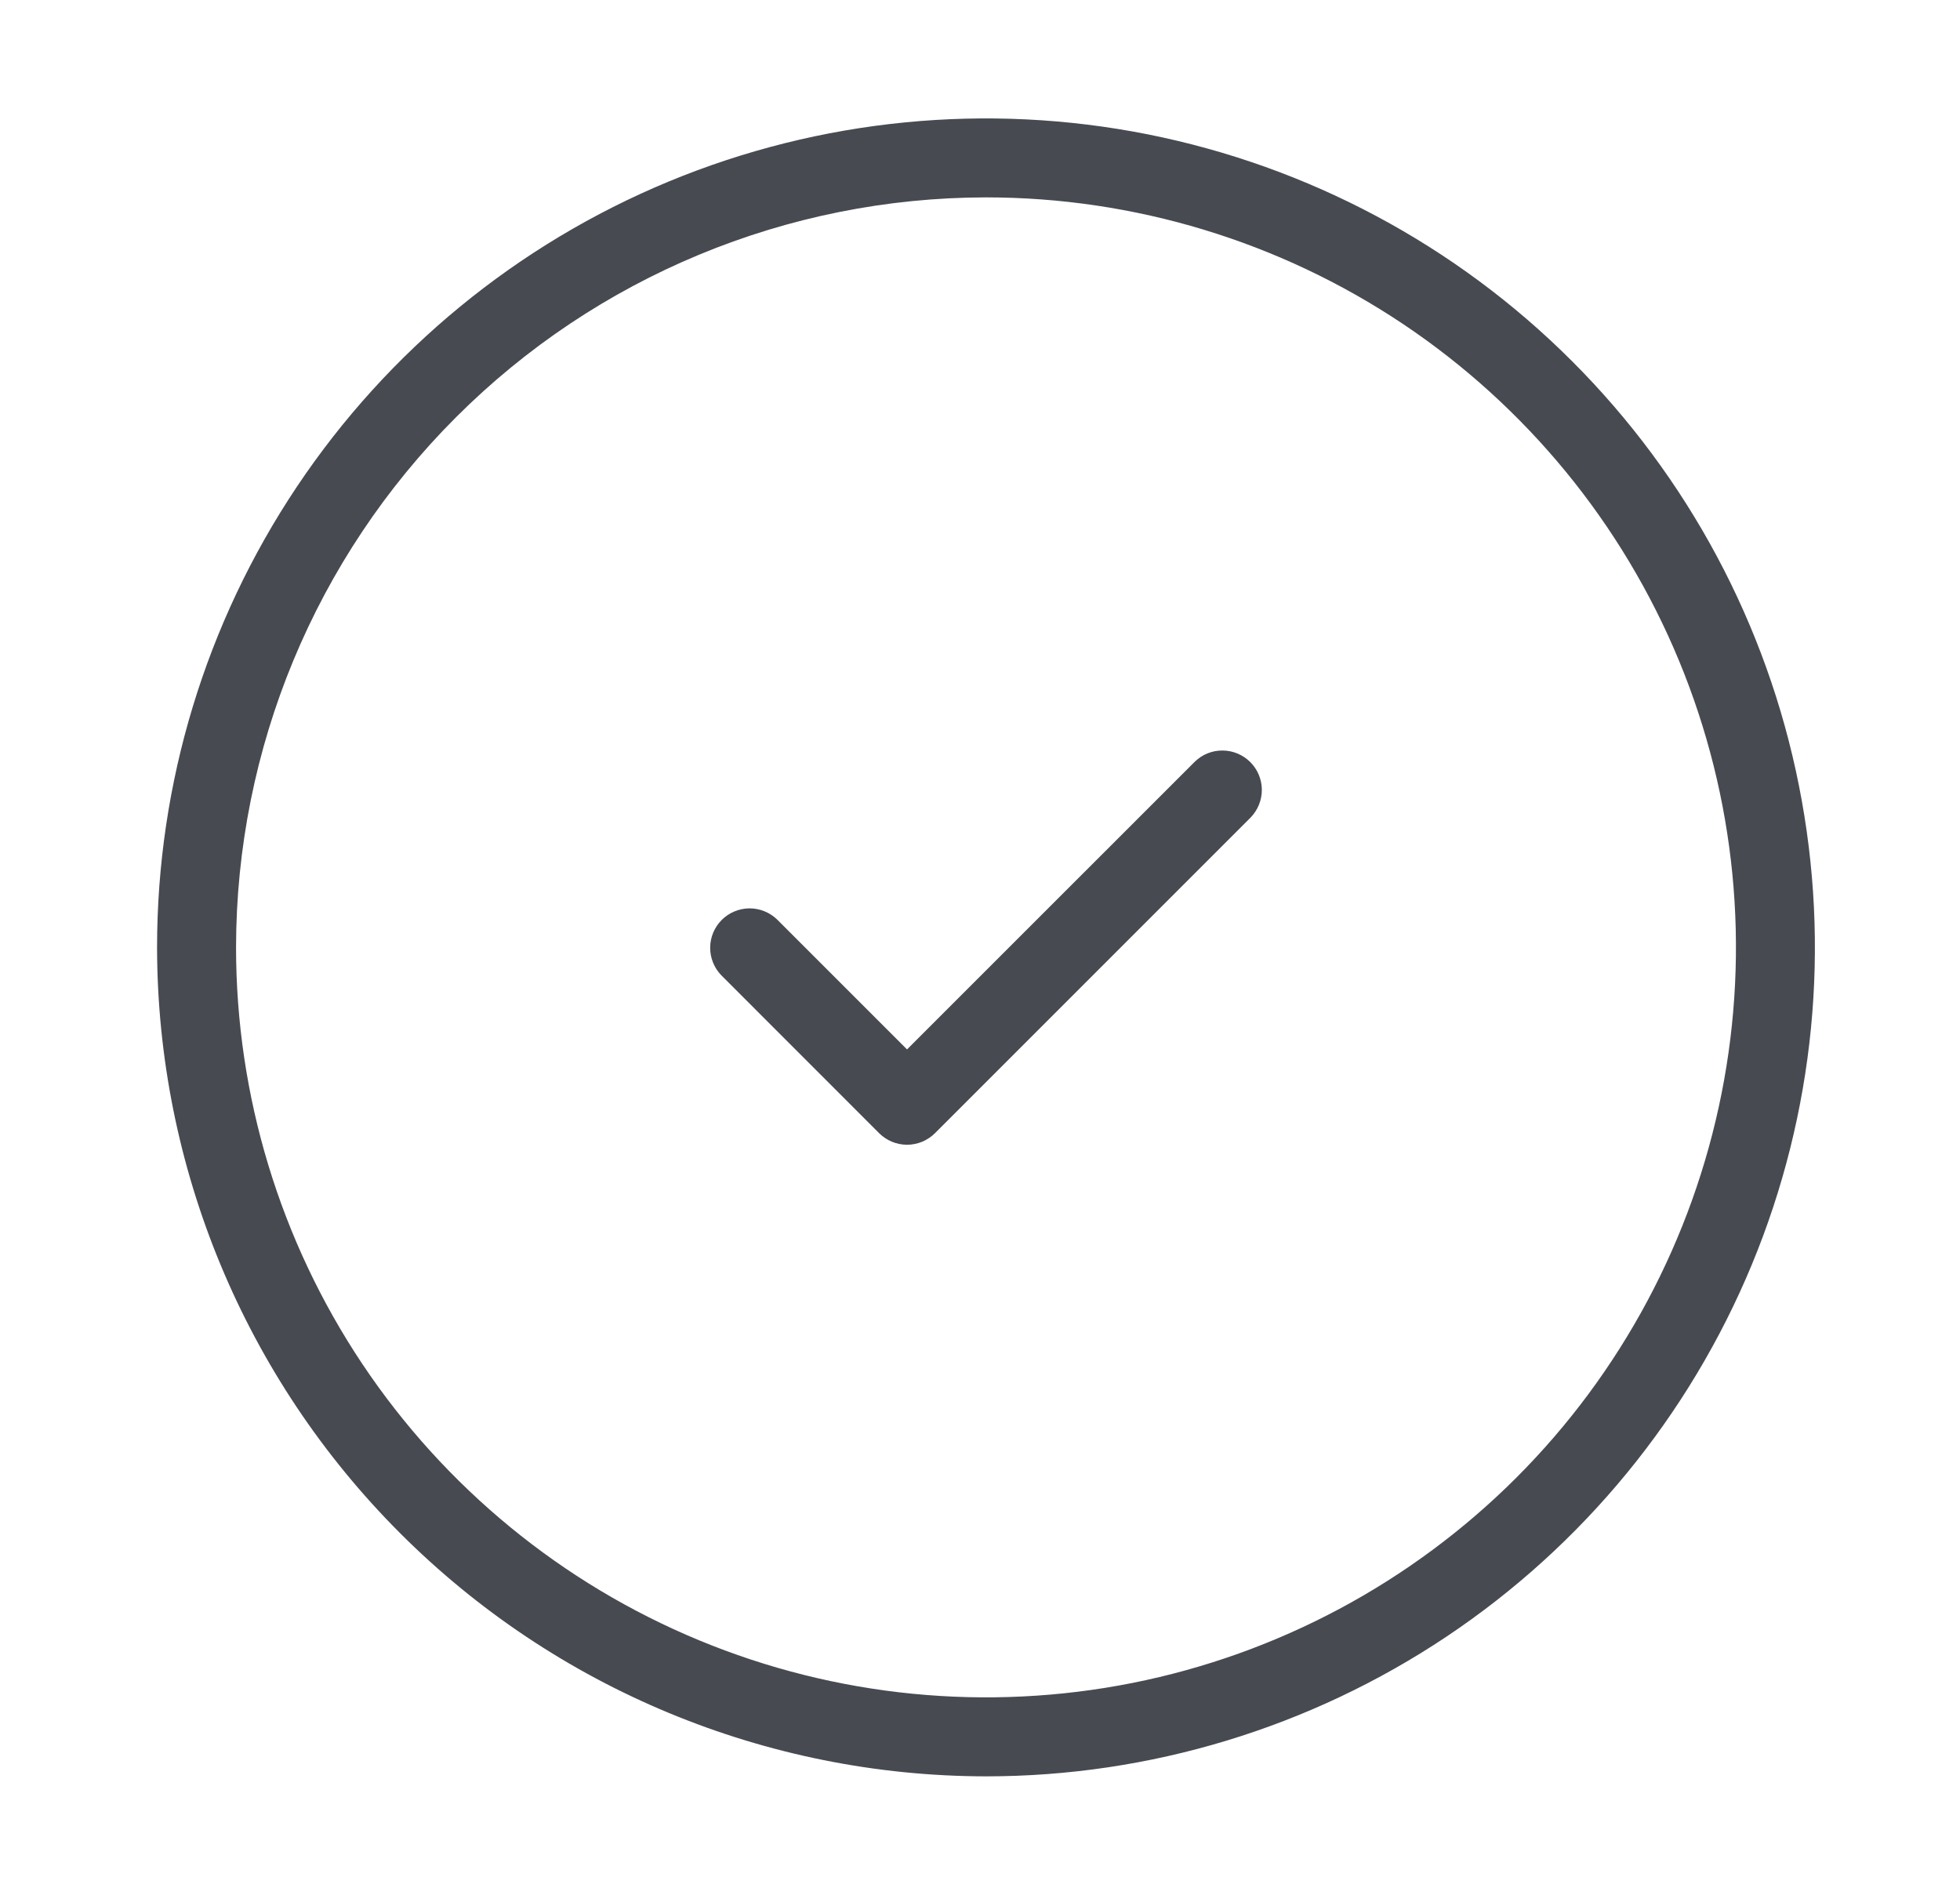 <?xml version="1.0" encoding="UTF-8"?> <svg xmlns="http://www.w3.org/2000/svg" width="30" height="29" viewBox="0 0 30 29" fill="none"><path d="M15.092 27.188C17.601 27.188 20.054 26.443 22.141 25.049C24.227 23.655 25.853 21.674 26.814 19.355C27.774 17.037 28.025 14.486 27.535 12.025C27.046 9.564 25.838 7.303 24.063 5.529C22.289 3.754 20.028 2.546 17.567 2.056C15.106 1.567 12.555 1.818 10.236 2.778C7.918 3.739 5.937 5.365 4.543 7.451C3.148 9.538 2.404 11.991 2.404 14.5C2.408 17.864 3.746 21.089 6.125 23.467C8.503 25.846 11.728 27.184 15.092 27.188ZM15.092 3.021C17.362 3.021 19.581 3.694 21.469 4.955C23.357 6.217 24.828 8.01 25.697 10.107C26.566 12.205 26.793 14.513 26.35 16.739C25.907 18.966 24.814 21.012 23.209 22.617C21.603 24.222 19.558 25.316 17.331 25.759C15.104 26.201 12.796 25.974 10.699 25.105C8.601 24.236 6.809 22.765 5.547 20.878C4.286 18.99 3.613 16.77 3.613 14.5C3.616 11.457 4.827 8.539 6.979 6.387C9.131 4.235 12.048 3.024 15.092 3.021ZM11.04 14.927C10.93 14.813 10.869 14.661 10.87 14.502C10.871 14.344 10.935 14.192 11.047 14.08C11.159 13.968 11.31 13.905 11.469 13.903C11.627 13.902 11.78 13.963 11.894 14.073L13.883 16.062L18.29 11.656C18.404 11.546 18.556 11.485 18.715 11.487C18.873 11.488 19.024 11.552 19.137 11.664C19.249 11.776 19.312 11.927 19.314 12.085C19.315 12.244 19.254 12.396 19.144 12.511L14.311 17.344C14.255 17.4 14.188 17.444 14.115 17.475C14.041 17.505 13.963 17.521 13.883 17.521C13.804 17.521 13.726 17.505 13.652 17.475C13.579 17.444 13.512 17.4 13.456 17.344L11.04 14.927Z" fill="#474A51"></path></svg> 